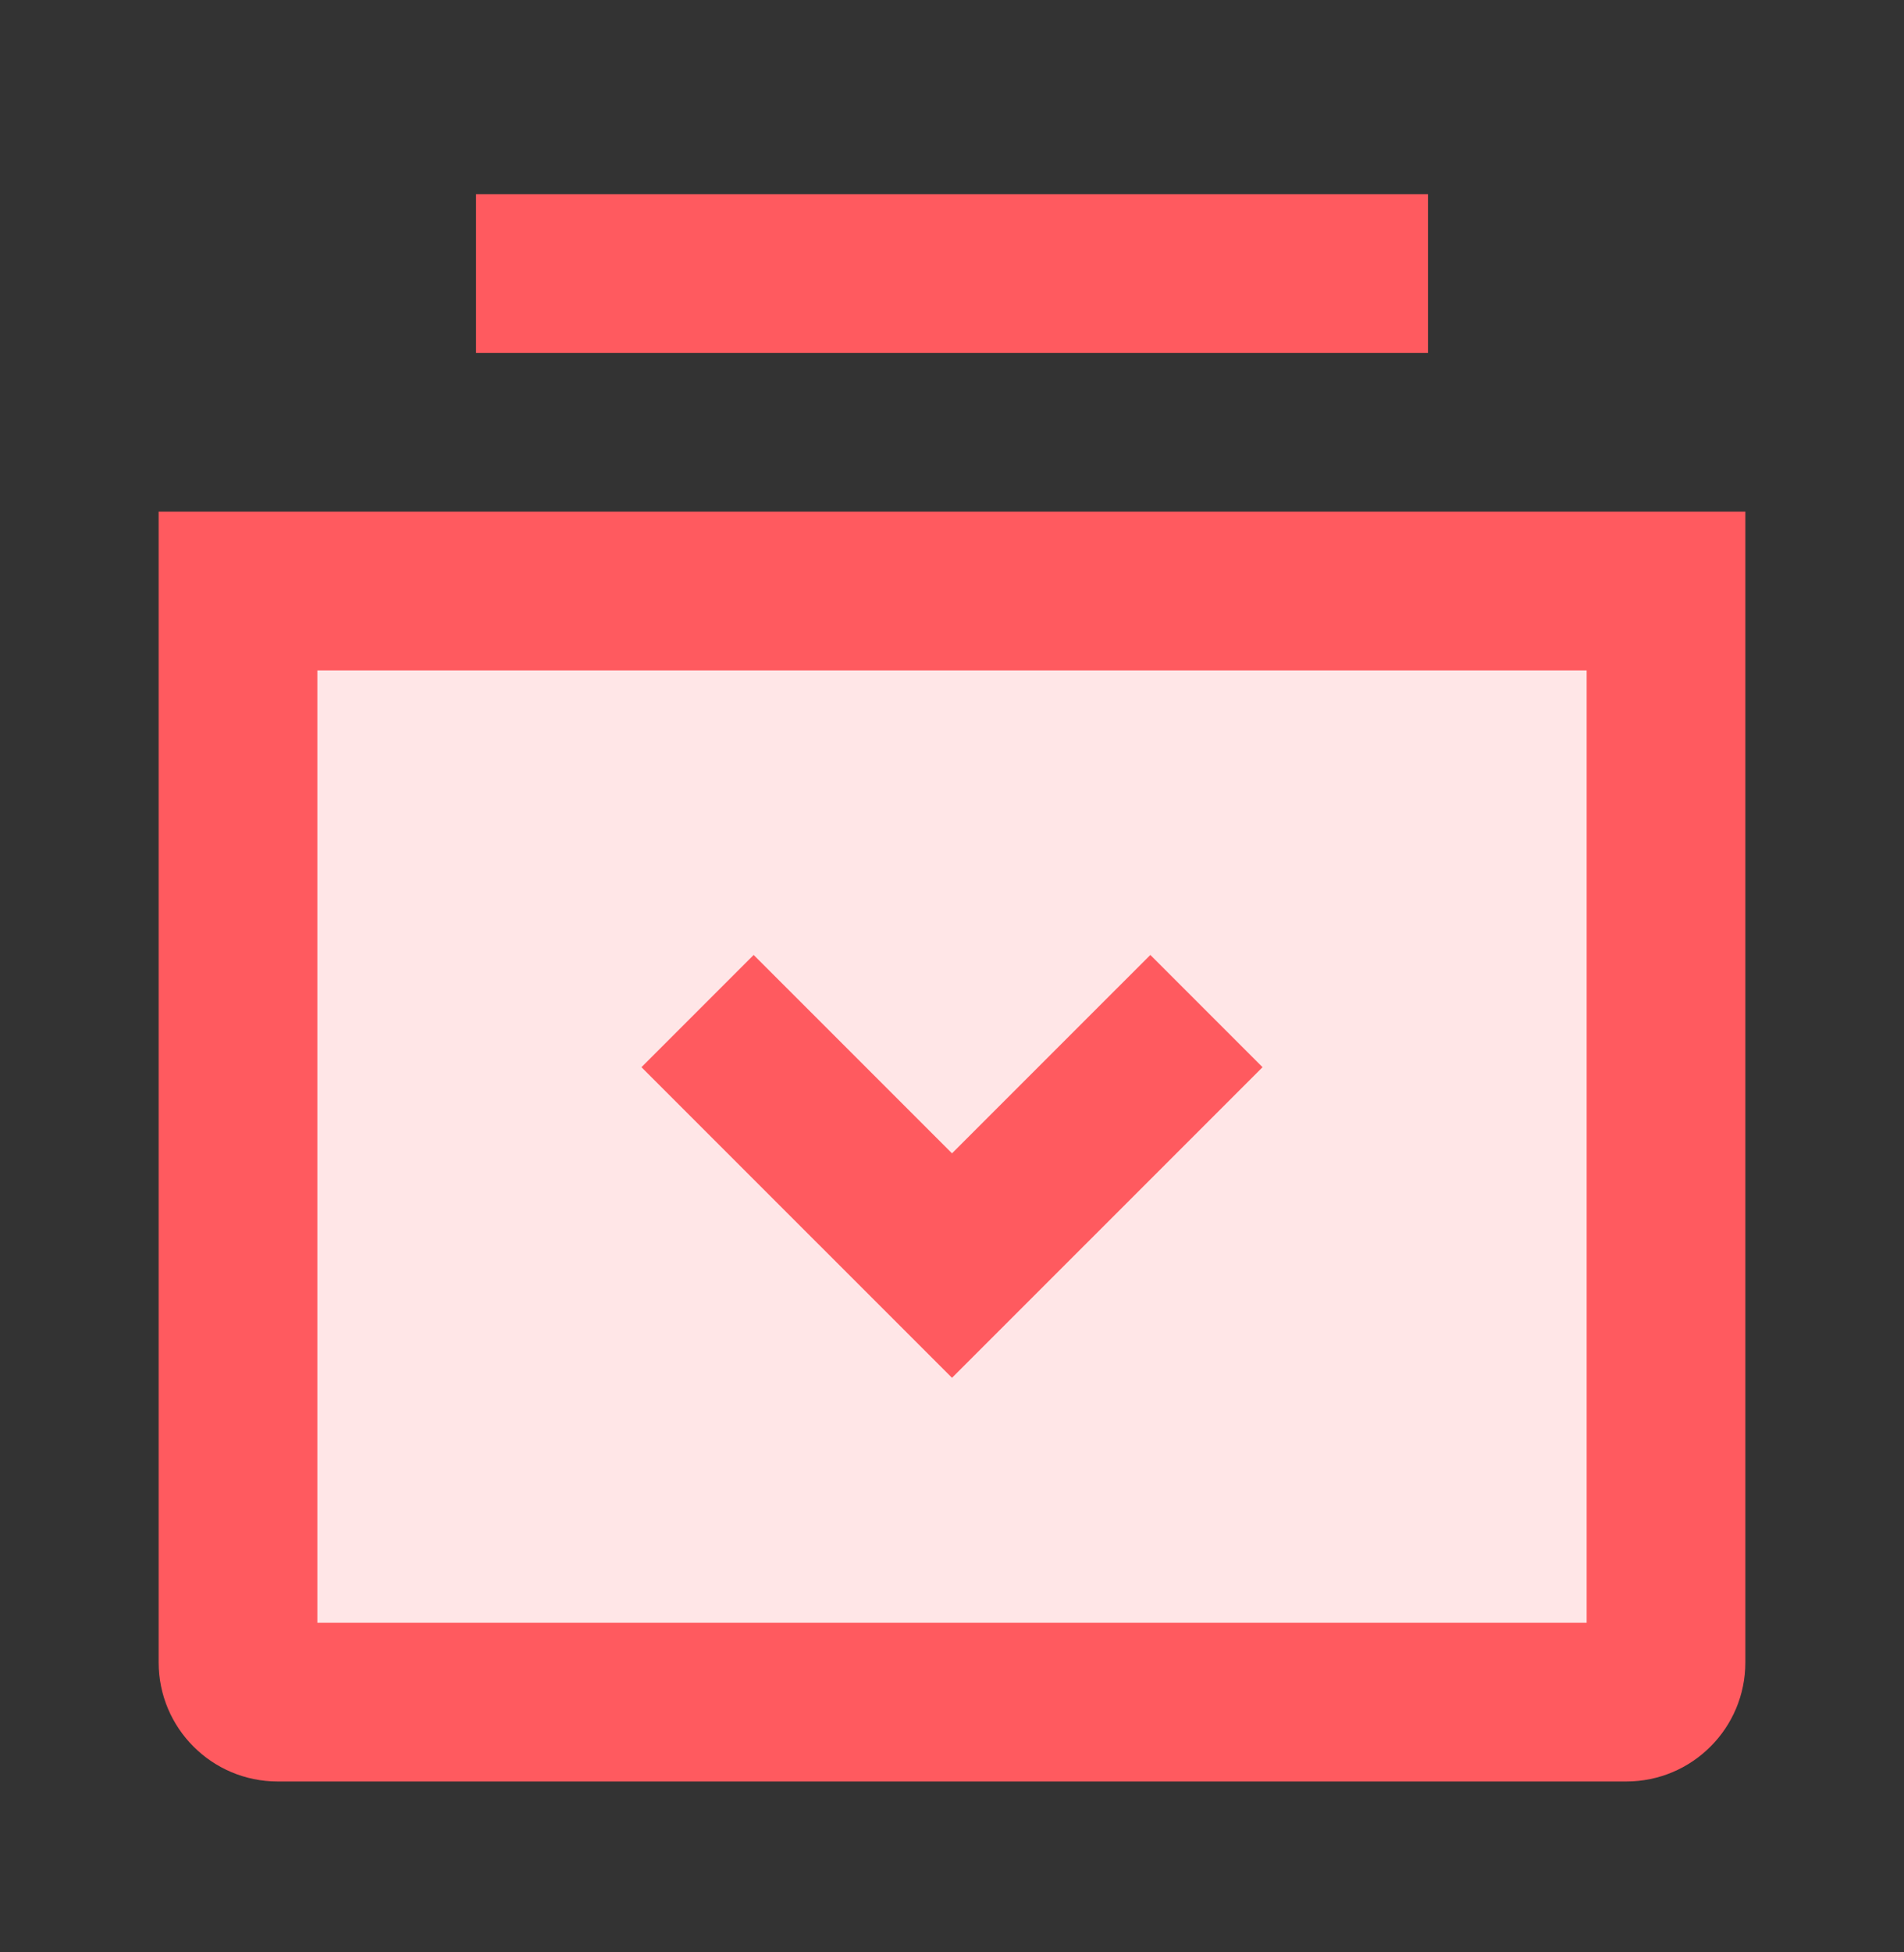 <svg width="40" height="41" viewBox="0 0 40 41" fill="none" xmlns="http://www.w3.org/2000/svg">
<rect x="0" y="0" width="40" height="41" fill="#333333" stroke="none"/>
<path d="M5 13.244C5 12.784 5.373 12.411 5.833 12.411H34.167C34.627 12.411 35 12.784 35 13.244V34.911C35 35.371 34.627 35.744 34.167 35.744H5.833C5.373 35.744 5 35.371 5 34.911V13.244Z" fill="#FFE6E7"/>
<path fill-rule="evenodd" clip-rule="evenodd" d="M3.333 10.744H36.667V34.911C36.667 36.291 35.547 37.411 34.167 37.411H5.833C4.453 37.411 3.333 36.291 3.333 34.911V10.744ZM6.667 14.078V34.078H33.333V14.078H6.667Z" fill="#FF5A5F"/>
<path fill-rule="evenodd" clip-rule="evenodd" d="M10 4.078H30V7.411H10V4.078Z" fill="#FF5A5F"/>
<path fill-rule="evenodd" clip-rule="evenodd" d="M15.833 20.054L20 24.22L24.167 20.054L26.524 22.411L20 28.934L13.476 22.411L15.833 20.054Z" fill="#FF5A5F"/>
</svg>
